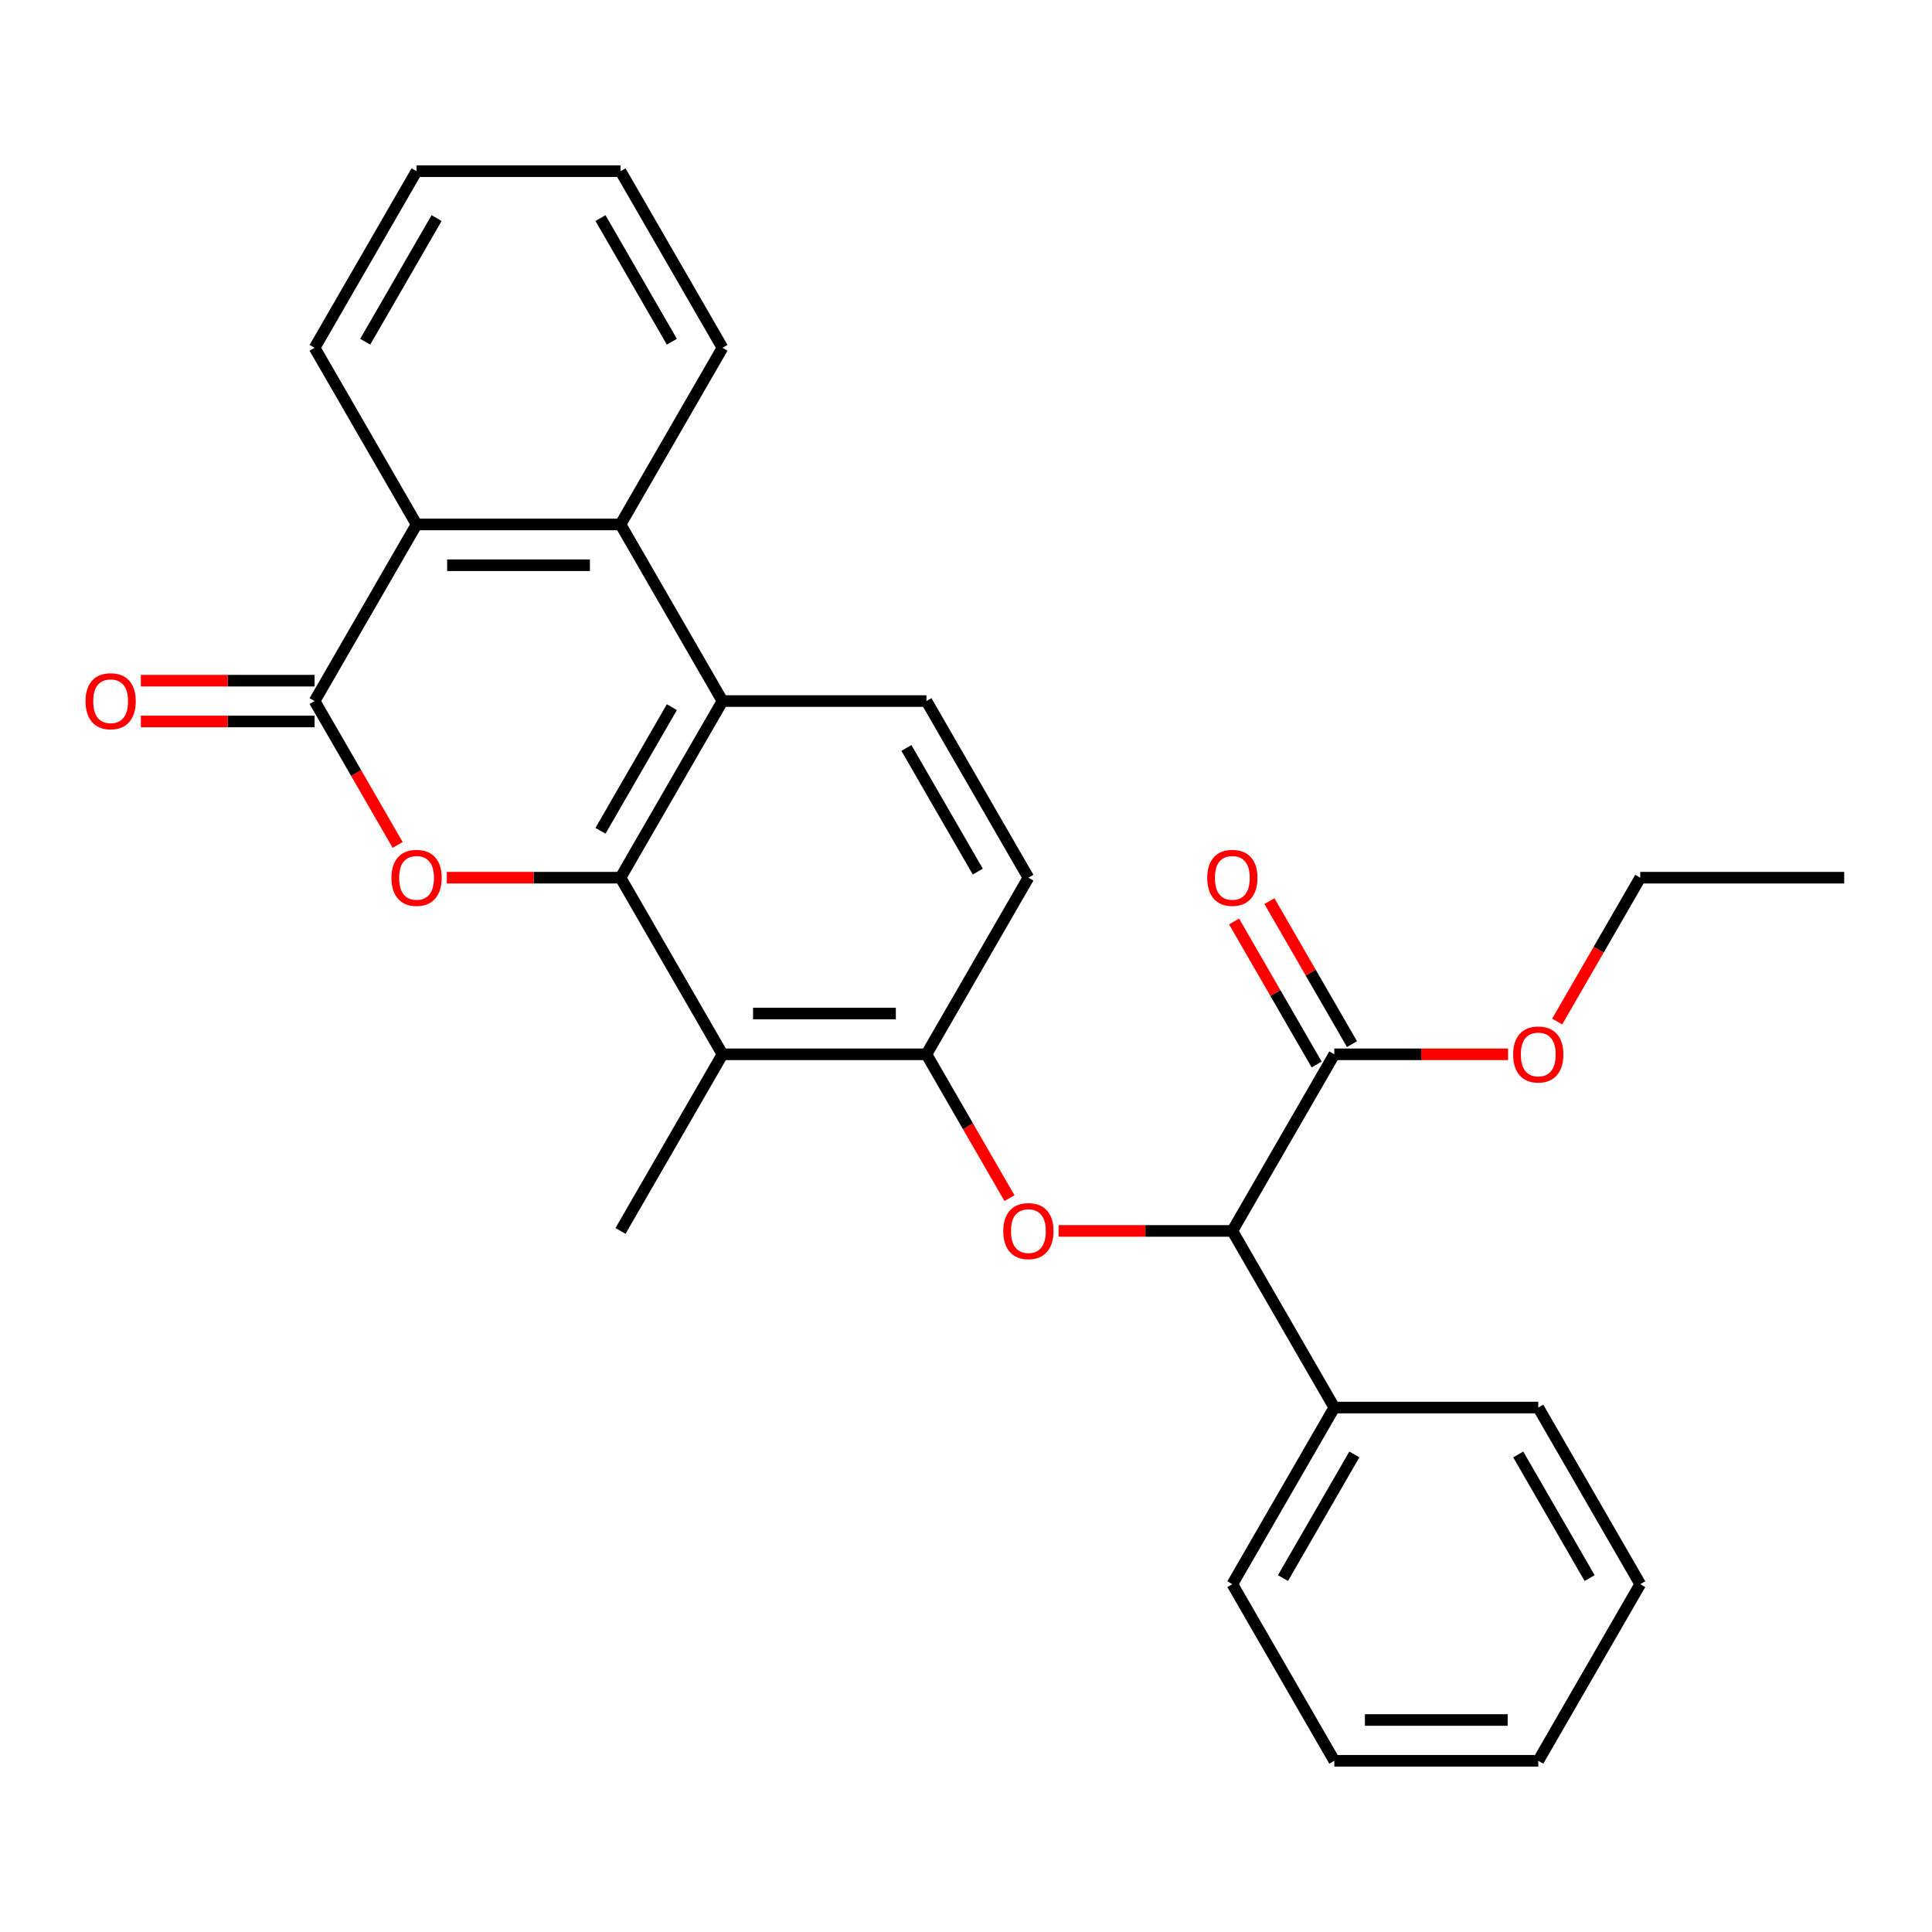 <?xml version='1.0' encoding='iso-8859-1'?>
<svg version='1.1' baseProfile='full'
              xmlns='http://www.w3.org/2000/svg'
                      xmlns:rdkit='http://www.rdkit.org/xml'
                      xmlns:xlink='http://www.w3.org/1999/xlink'
                  xml:space='preserve'
width='1000px' height='1000px' viewBox='0 0 1000 1000'>
<!-- END OF HEADER -->
<rect style='opacity:1.0;fill:#FFFFFF;stroke:none' width='1000' height='1000' x='0' y='0'> </rect>
<path class='bond-0' d='M 321.175,454.29 L 276.214,454.29' style='fill:none;fill-rule:evenodd;stroke:#000000;stroke-width:6px;stroke-linecap:butt;stroke-linejoin:miter;stroke-opacity:1' />
<path class='bond-0' d='M 276.214,454.29 L 231.252,454.29' style='fill:none;fill-rule:evenodd;stroke:#FF0000;stroke-width:6px;stroke-linecap:butt;stroke-linejoin:miter;stroke-opacity:1' />
<path class='bond-2' d='M 321.175,454.29 L 373.956,362.871' style='fill:none;fill-rule:evenodd;stroke:#000000;stroke-width:6px;stroke-linecap:butt;stroke-linejoin:miter;stroke-opacity:1' />
<path class='bond-2' d='M 310.808,430.021 L 347.755,366.028' style='fill:none;fill-rule:evenodd;stroke:#000000;stroke-width:6px;stroke-linecap:butt;stroke-linejoin:miter;stroke-opacity:1' />
<path class='bond-3' d='M 321.175,454.29 L 373.956,545.71' style='fill:none;fill-rule:evenodd;stroke:#000000;stroke-width:6px;stroke-linecap:butt;stroke-linejoin:miter;stroke-opacity:1' />
<path class='bond-1' d='M 205.822,437.331 L 184.327,400.101' style='fill:none;fill-rule:evenodd;stroke:#FF0000;stroke-width:6px;stroke-linecap:butt;stroke-linejoin:miter;stroke-opacity:1' />
<path class='bond-1' d='M 184.327,400.101 L 162.832,362.871' style='fill:none;fill-rule:evenodd;stroke:#000000;stroke-width:6px;stroke-linecap:butt;stroke-linejoin:miter;stroke-opacity:1' />
<path class='bond-11' d='M 162.832,352.315 L 117.871,352.315' style='fill:none;fill-rule:evenodd;stroke:#000000;stroke-width:6px;stroke-linecap:butt;stroke-linejoin:miter;stroke-opacity:1' />
<path class='bond-11' d='M 117.871,352.315 L 72.91,352.315' style='fill:none;fill-rule:evenodd;stroke:#FF0000;stroke-width:6px;stroke-linecap:butt;stroke-linejoin:miter;stroke-opacity:1' />
<path class='bond-11' d='M 162.832,373.427 L 117.871,373.427' style='fill:none;fill-rule:evenodd;stroke:#000000;stroke-width:6px;stroke-linecap:butt;stroke-linejoin:miter;stroke-opacity:1' />
<path class='bond-11' d='M 117.871,373.427 L 72.91,373.427' style='fill:none;fill-rule:evenodd;stroke:#FF0000;stroke-width:6px;stroke-linecap:butt;stroke-linejoin:miter;stroke-opacity:1' />
<path class='bond-29' d='M 162.832,362.871 L 215.613,271.452' style='fill:none;fill-rule:evenodd;stroke:#000000;stroke-width:6px;stroke-linecap:butt;stroke-linejoin:miter;stroke-opacity:1' />
<path class='bond-4' d='M 373.956,362.871 L 321.175,271.452' style='fill:none;fill-rule:evenodd;stroke:#000000;stroke-width:6px;stroke-linecap:butt;stroke-linejoin:miter;stroke-opacity:1' />
<path class='bond-10' d='M 373.956,362.871 L 479.518,362.871' style='fill:none;fill-rule:evenodd;stroke:#000000;stroke-width:6px;stroke-linecap:butt;stroke-linejoin:miter;stroke-opacity:1' />
<path class='bond-7' d='M 373.956,545.71 L 479.518,545.71' style='fill:none;fill-rule:evenodd;stroke:#000000;stroke-width:6px;stroke-linecap:butt;stroke-linejoin:miter;stroke-opacity:1' />
<path class='bond-7' d='M 389.79,524.597 L 463.683,524.597' style='fill:none;fill-rule:evenodd;stroke:#000000;stroke-width:6px;stroke-linecap:butt;stroke-linejoin:miter;stroke-opacity:1' />
<path class='bond-16' d='M 373.956,545.71 L 321.175,637.129' style='fill:none;fill-rule:evenodd;stroke:#000000;stroke-width:6px;stroke-linecap:butt;stroke-linejoin:miter;stroke-opacity:1' />
<path class='bond-5' d='M 321.175,271.452 L 215.613,271.452' style='fill:none;fill-rule:evenodd;stroke:#000000;stroke-width:6px;stroke-linecap:butt;stroke-linejoin:miter;stroke-opacity:1' />
<path class='bond-5' d='M 305.341,292.564 L 231.448,292.564' style='fill:none;fill-rule:evenodd;stroke:#000000;stroke-width:6px;stroke-linecap:butt;stroke-linejoin:miter;stroke-opacity:1' />
<path class='bond-17' d='M 321.175,271.452 L 373.956,180.033' style='fill:none;fill-rule:evenodd;stroke:#000000;stroke-width:6px;stroke-linecap:butt;stroke-linejoin:miter;stroke-opacity:1' />
<path class='bond-18' d='M 215.613,271.452 L 162.832,180.033' style='fill:none;fill-rule:evenodd;stroke:#000000;stroke-width:6px;stroke-linecap:butt;stroke-linejoin:miter;stroke-opacity:1' />
<path class='bond-6' d='M 522.507,620.17 L 501.012,582.94' style='fill:none;fill-rule:evenodd;stroke:#FF0000;stroke-width:6px;stroke-linecap:butt;stroke-linejoin:miter;stroke-opacity:1' />
<path class='bond-6' d='M 501.012,582.94 L 479.518,545.71' style='fill:none;fill-rule:evenodd;stroke:#000000;stroke-width:6px;stroke-linecap:butt;stroke-linejoin:miter;stroke-opacity:1' />
<path class='bond-8' d='M 547.938,637.129 L 592.899,637.129' style='fill:none;fill-rule:evenodd;stroke:#FF0000;stroke-width:6px;stroke-linecap:butt;stroke-linejoin:miter;stroke-opacity:1' />
<path class='bond-8' d='M 592.899,637.129 L 637.86,637.129' style='fill:none;fill-rule:evenodd;stroke:#000000;stroke-width:6px;stroke-linecap:butt;stroke-linejoin:miter;stroke-opacity:1' />
<path class='bond-12' d='M 479.518,545.71 L 532.299,454.29' style='fill:none;fill-rule:evenodd;stroke:#000000;stroke-width:6px;stroke-linecap:butt;stroke-linejoin:miter;stroke-opacity:1' />
<path class='bond-9' d='M 637.86,637.129 L 690.641,545.71' style='fill:none;fill-rule:evenodd;stroke:#000000;stroke-width:6px;stroke-linecap:butt;stroke-linejoin:miter;stroke-opacity:1' />
<path class='bond-14' d='M 637.86,637.129 L 690.641,728.548' style='fill:none;fill-rule:evenodd;stroke:#000000;stroke-width:6px;stroke-linecap:butt;stroke-linejoin:miter;stroke-opacity:1' />
<path class='bond-13' d='M 699.783,540.431 L 678.415,503.421' style='fill:none;fill-rule:evenodd;stroke:#000000;stroke-width:6px;stroke-linecap:butt;stroke-linejoin:miter;stroke-opacity:1' />
<path class='bond-13' d='M 678.415,503.421 L 657.048,466.411' style='fill:none;fill-rule:evenodd;stroke:#FF0000;stroke-width:6px;stroke-linecap:butt;stroke-linejoin:miter;stroke-opacity:1' />
<path class='bond-13' d='M 681.499,550.988 L 660.131,513.978' style='fill:none;fill-rule:evenodd;stroke:#000000;stroke-width:6px;stroke-linecap:butt;stroke-linejoin:miter;stroke-opacity:1' />
<path class='bond-13' d='M 660.131,513.978 L 638.764,476.968' style='fill:none;fill-rule:evenodd;stroke:#FF0000;stroke-width:6px;stroke-linecap:butt;stroke-linejoin:miter;stroke-opacity:1' />
<path class='bond-15' d='M 690.641,545.71 L 735.602,545.71' style='fill:none;fill-rule:evenodd;stroke:#000000;stroke-width:6px;stroke-linecap:butt;stroke-linejoin:miter;stroke-opacity:1' />
<path class='bond-15' d='M 735.602,545.71 L 780.564,545.71' style='fill:none;fill-rule:evenodd;stroke:#FF0000;stroke-width:6px;stroke-linecap:butt;stroke-linejoin:miter;stroke-opacity:1' />
<path class='bond-28' d='M 479.518,362.871 L 532.299,454.29' style='fill:none;fill-rule:evenodd;stroke:#000000;stroke-width:6px;stroke-linecap:butt;stroke-linejoin:miter;stroke-opacity:1' />
<path class='bond-28' d='M 469.151,387.14 L 506.098,451.134' style='fill:none;fill-rule:evenodd;stroke:#000000;stroke-width:6px;stroke-linecap:butt;stroke-linejoin:miter;stroke-opacity:1' />
<path class='bond-19' d='M 690.641,728.548 L 637.86,819.967' style='fill:none;fill-rule:evenodd;stroke:#000000;stroke-width:6px;stroke-linecap:butt;stroke-linejoin:miter;stroke-opacity:1' />
<path class='bond-19' d='M 701.008,752.817 L 664.061,816.81' style='fill:none;fill-rule:evenodd;stroke:#000000;stroke-width:6px;stroke-linecap:butt;stroke-linejoin:miter;stroke-opacity:1' />
<path class='bond-20' d='M 690.641,728.548 L 796.203,728.548' style='fill:none;fill-rule:evenodd;stroke:#000000;stroke-width:6px;stroke-linecap:butt;stroke-linejoin:miter;stroke-opacity:1' />
<path class='bond-21' d='M 805.994,528.751 L 827.489,491.52' style='fill:none;fill-rule:evenodd;stroke:#FF0000;stroke-width:6px;stroke-linecap:butt;stroke-linejoin:miter;stroke-opacity:1' />
<path class='bond-21' d='M 827.489,491.52 L 848.984,454.29' style='fill:none;fill-rule:evenodd;stroke:#000000;stroke-width:6px;stroke-linecap:butt;stroke-linejoin:miter;stroke-opacity:1' />
<path class='bond-22' d='M 373.956,180.033 L 321.175,88.614' style='fill:none;fill-rule:evenodd;stroke:#000000;stroke-width:6px;stroke-linecap:butt;stroke-linejoin:miter;stroke-opacity:1' />
<path class='bond-22' d='M 347.755,176.876 L 310.808,112.883' style='fill:none;fill-rule:evenodd;stroke:#000000;stroke-width:6px;stroke-linecap:butt;stroke-linejoin:miter;stroke-opacity:1' />
<path class='bond-30' d='M 162.832,180.033 L 215.613,88.614' style='fill:none;fill-rule:evenodd;stroke:#000000;stroke-width:6px;stroke-linecap:butt;stroke-linejoin:miter;stroke-opacity:1' />
<path class='bond-30' d='M 189.033,176.876 L 225.98,112.883' style='fill:none;fill-rule:evenodd;stroke:#000000;stroke-width:6px;stroke-linecap:butt;stroke-linejoin:miter;stroke-opacity:1' />
<path class='bond-26' d='M 637.86,819.967 L 690.641,911.386' style='fill:none;fill-rule:evenodd;stroke:#000000;stroke-width:6px;stroke-linecap:butt;stroke-linejoin:miter;stroke-opacity:1' />
<path class='bond-25' d='M 796.203,728.548 L 848.984,819.967' style='fill:none;fill-rule:evenodd;stroke:#000000;stroke-width:6px;stroke-linecap:butt;stroke-linejoin:miter;stroke-opacity:1' />
<path class='bond-25' d='M 785.836,752.817 L 822.783,816.81' style='fill:none;fill-rule:evenodd;stroke:#000000;stroke-width:6px;stroke-linecap:butt;stroke-linejoin:miter;stroke-opacity:1' />
<path class='bond-24' d='M 848.984,454.29 L 954.545,454.29' style='fill:none;fill-rule:evenodd;stroke:#000000;stroke-width:6px;stroke-linecap:butt;stroke-linejoin:miter;stroke-opacity:1' />
<path class='bond-23' d='M 321.175,88.614 L 215.613,88.614' style='fill:none;fill-rule:evenodd;stroke:#000000;stroke-width:6px;stroke-linecap:butt;stroke-linejoin:miter;stroke-opacity:1' />
<path class='bond-27' d='M 848.984,819.967 L 796.203,911.386' style='fill:none;fill-rule:evenodd;stroke:#000000;stroke-width:6px;stroke-linecap:butt;stroke-linejoin:miter;stroke-opacity:1' />
<path class='bond-31' d='M 690.641,911.386 L 796.203,911.386' style='fill:none;fill-rule:evenodd;stroke:#000000;stroke-width:6px;stroke-linecap:butt;stroke-linejoin:miter;stroke-opacity:1' />
<path class='bond-31' d='M 706.475,890.274 L 780.369,890.274' style='fill:none;fill-rule:evenodd;stroke:#000000;stroke-width:6px;stroke-linecap:butt;stroke-linejoin:miter;stroke-opacity:1' />
<path  class='atom-1' d='M 202.613 454.37
Q 202.613 447.57, 205.973 443.77
Q 209.333 439.97, 215.613 439.97
Q 221.893 439.97, 225.253 443.77
Q 228.613 447.57, 228.613 454.37
Q 228.613 461.25, 225.213 465.17
Q 221.813 469.05, 215.613 469.05
Q 209.373 469.05, 205.973 465.17
Q 202.613 461.29, 202.613 454.37
M 215.613 465.85
Q 219.933 465.85, 222.253 462.97
Q 224.613 460.05, 224.613 454.37
Q 224.613 448.81, 222.253 446.01
Q 219.933 443.17, 215.613 443.17
Q 211.293 443.17, 208.933 445.97
Q 206.613 448.77, 206.613 454.37
Q 206.613 460.09, 208.933 462.97
Q 211.293 465.85, 215.613 465.85
' fill='#FF0000'/>
<path  class='atom-7' d='M 519.299 637.209
Q 519.299 630.409, 522.659 626.609
Q 526.019 622.809, 532.299 622.809
Q 538.579 622.809, 541.939 626.609
Q 545.299 630.409, 545.299 637.209
Q 545.299 644.089, 541.899 648.009
Q 538.499 651.889, 532.299 651.889
Q 526.059 651.889, 522.659 648.009
Q 519.299 644.129, 519.299 637.209
M 532.299 648.689
Q 536.619 648.689, 538.939 645.809
Q 541.299 642.889, 541.299 637.209
Q 541.299 631.649, 538.939 628.849
Q 536.619 626.009, 532.299 626.009
Q 527.979 626.009, 525.619 628.809
Q 523.299 631.609, 523.299 637.209
Q 523.299 642.929, 525.619 645.809
Q 527.979 648.689, 532.299 648.689
' fill='#FF0000'/>
<path  class='atom-12' d='M 44.271 362.951
Q 44.271 356.151, 47.631 352.351
Q 50.991 348.551, 57.271 348.551
Q 63.551 348.551, 66.911 352.351
Q 70.271 356.151, 70.271 362.951
Q 70.271 369.831, 66.871 373.751
Q 63.471 377.631, 57.271 377.631
Q 51.031 377.631, 47.631 373.751
Q 44.271 369.871, 44.271 362.951
M 57.271 374.431
Q 61.591 374.431, 63.911 371.551
Q 66.271 368.631, 66.271 362.951
Q 66.271 357.391, 63.911 354.591
Q 61.591 351.751, 57.271 351.751
Q 52.951 351.751, 50.591 354.551
Q 48.271 357.351, 48.271 362.951
Q 48.271 368.671, 50.591 371.551
Q 52.951 374.431, 57.271 374.431
' fill='#FF0000'/>
<path  class='atom-14' d='M 624.86 454.37
Q 624.86 447.57, 628.22 443.77
Q 631.58 439.97, 637.86 439.97
Q 644.14 439.97, 647.5 443.77
Q 650.86 447.57, 650.86 454.37
Q 650.86 461.25, 647.46 465.17
Q 644.06 469.05, 637.86 469.05
Q 631.62 469.05, 628.22 465.17
Q 624.86 461.29, 624.86 454.37
M 637.86 465.85
Q 642.18 465.85, 644.5 462.97
Q 646.86 460.05, 646.86 454.37
Q 646.86 448.81, 644.5 446.01
Q 642.18 443.17, 637.86 443.17
Q 633.54 443.17, 631.18 445.97
Q 628.86 448.77, 628.86 454.37
Q 628.86 460.09, 631.18 462.97
Q 633.54 465.85, 637.86 465.85
' fill='#FF0000'/>
<path  class='atom-16' d='M 783.203 545.79
Q 783.203 538.99, 786.563 535.19
Q 789.923 531.39, 796.203 531.39
Q 802.483 531.39, 805.843 535.19
Q 809.203 538.99, 809.203 545.79
Q 809.203 552.67, 805.803 556.59
Q 802.403 560.47, 796.203 560.47
Q 789.963 560.47, 786.563 556.59
Q 783.203 552.71, 783.203 545.79
M 796.203 557.27
Q 800.523 557.27, 802.843 554.39
Q 805.203 551.47, 805.203 545.79
Q 805.203 540.23, 802.843 537.43
Q 800.523 534.59, 796.203 534.59
Q 791.883 534.59, 789.523 537.39
Q 787.203 540.19, 787.203 545.79
Q 787.203 551.51, 789.523 554.39
Q 791.883 557.27, 796.203 557.27
' fill='#FF0000'/>
</svg>
